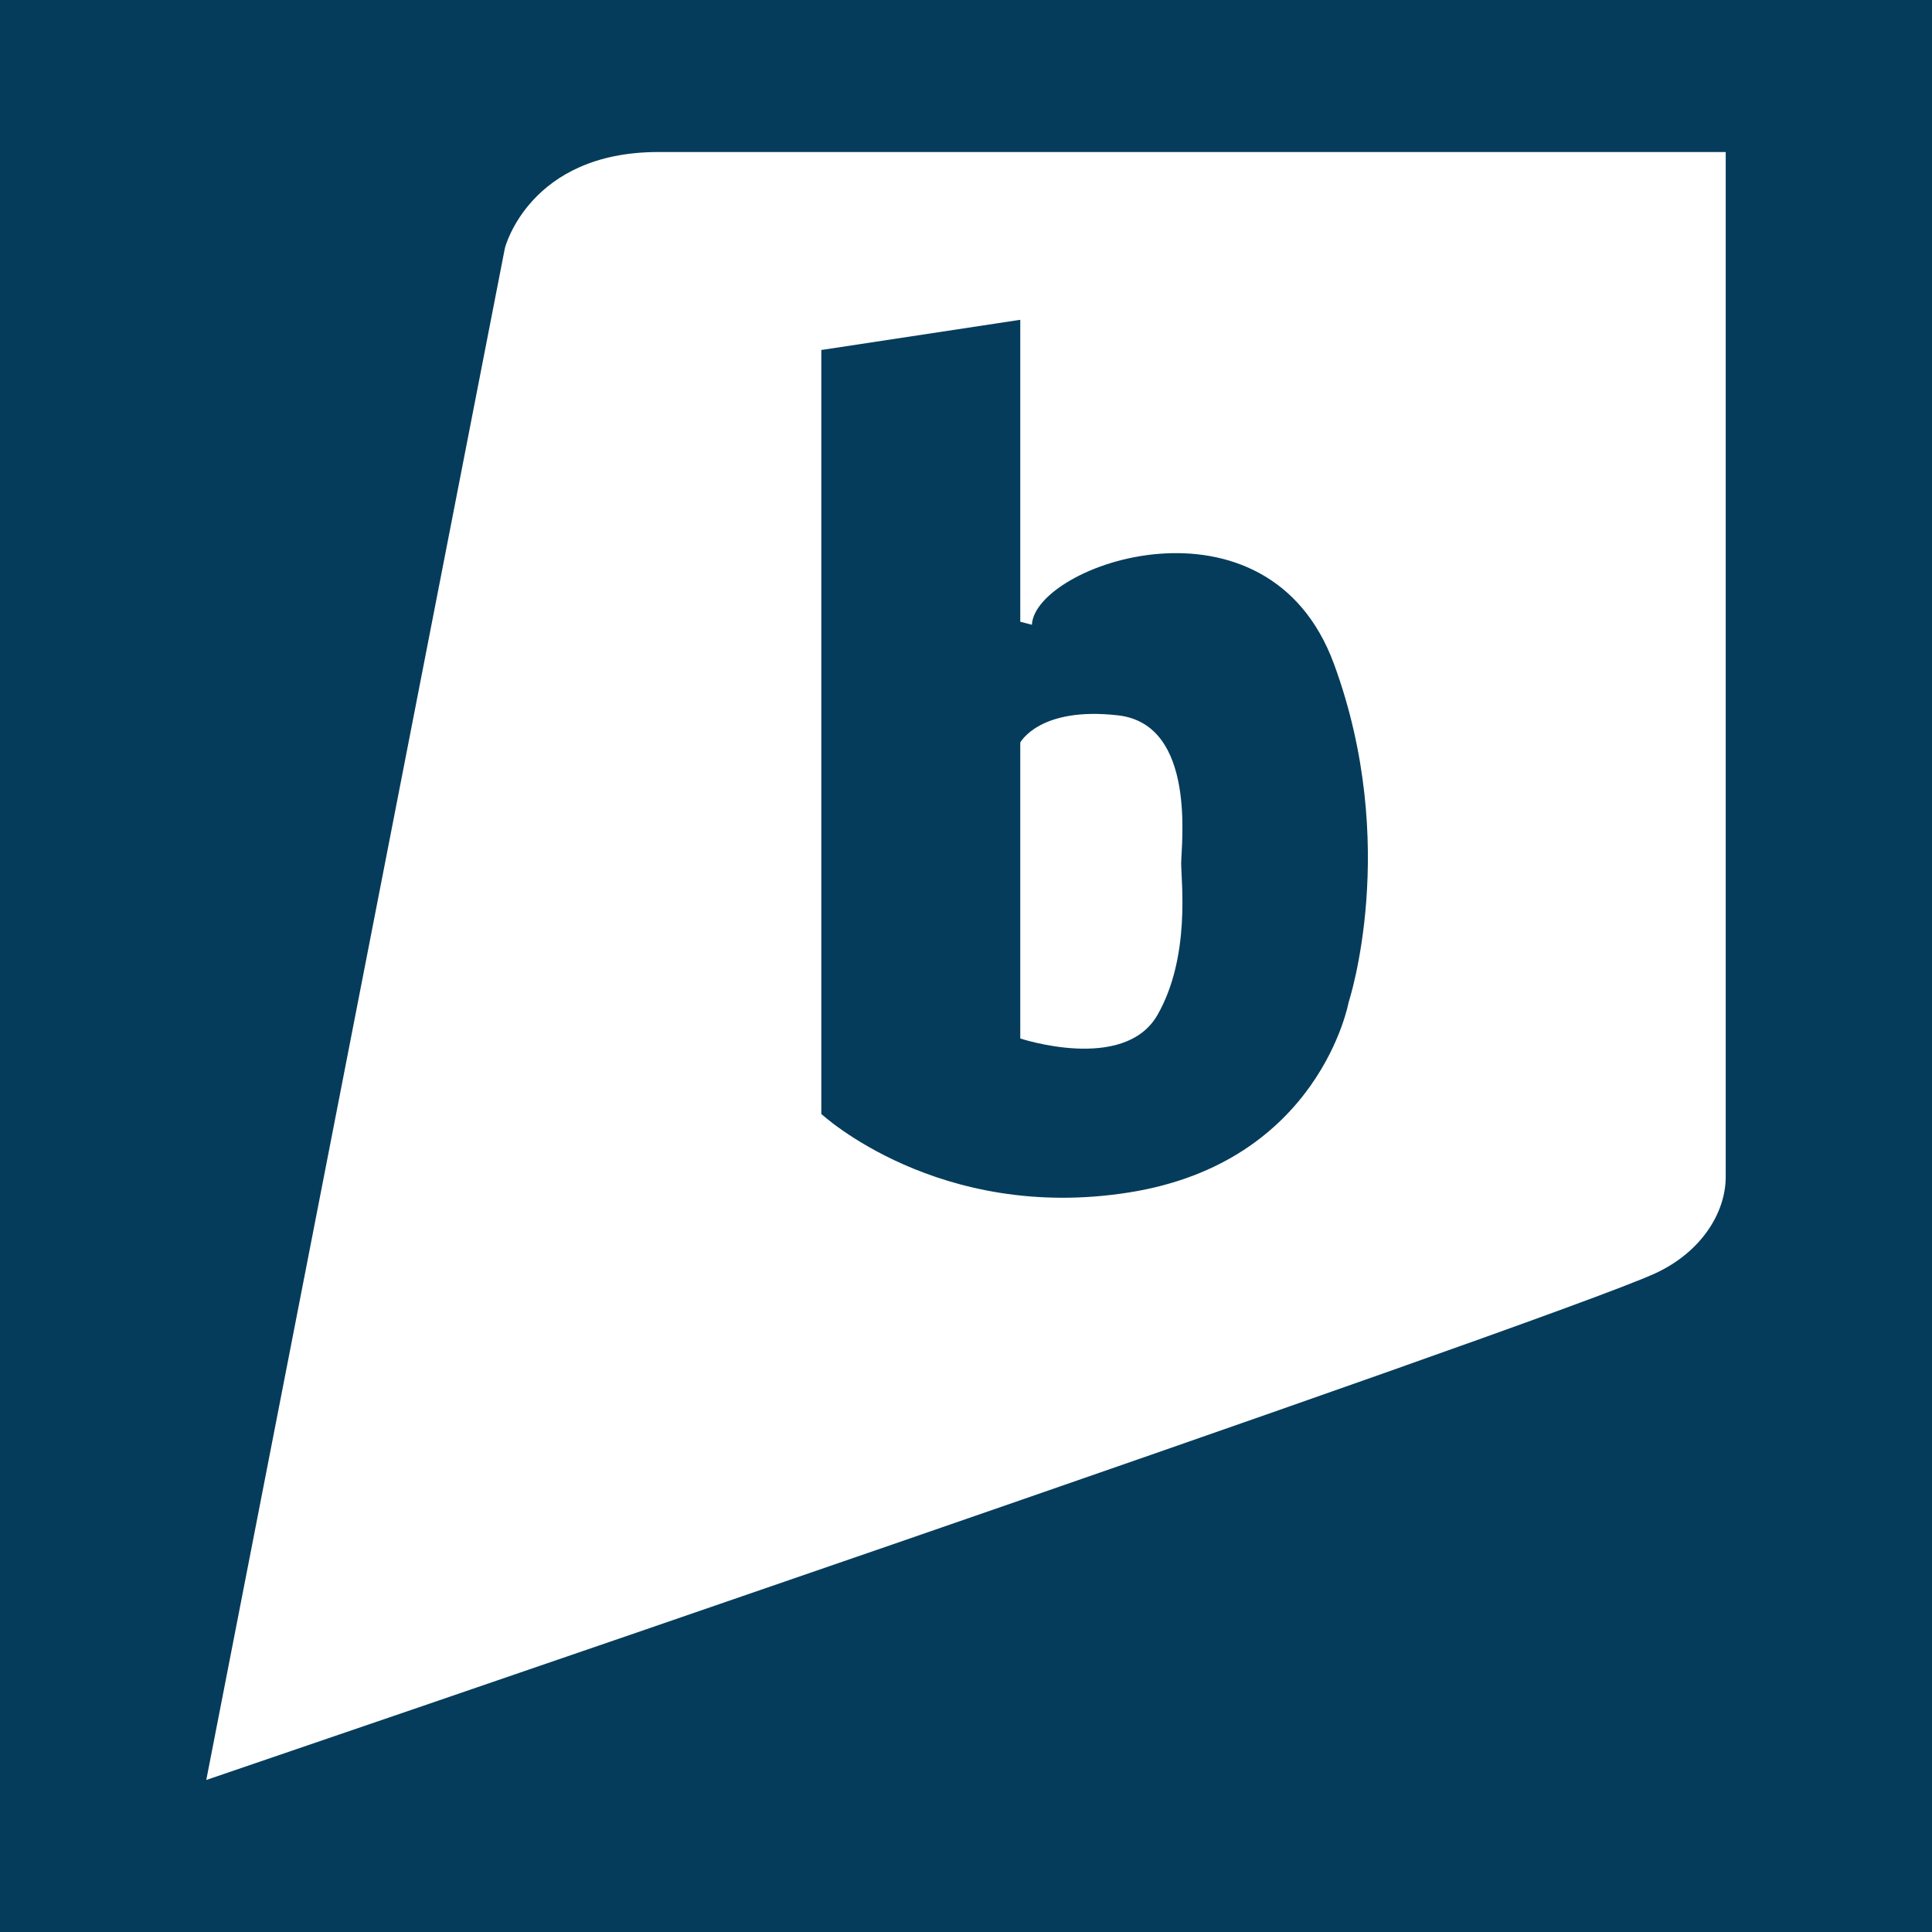 <?xml version="1.0" ?><svg height="512" id="Layer_1" version="1.1" viewBox="0 0 512 512" width="512" xml:space="preserve" xmlns="http://www.w3.org/2000/svg" xmlns:cc="http://creativecommons.org/ns#" xmlns:dc="http://purl.org/dc/elements/1.1/" xmlns:inkscape="http://www.inkscape.org/namespaces/inkscape" xmlns:rdf="http://www.w3.org/1999/02/22-rdf-syntax-ns#" xmlns:sodipodi="http://sodipodi.sourceforge.net/DTD/sodipodi-0.dtd" xmlns:svg="http://www.w3.org/2000/svg"><defs id="defs12"/><g id="g3794" transform="translate(297.22,0)"><rect height="512" id="rect2987" style="fill:#053c5b;fill-opacity:1;fill-rule:nonzero;stroke:none" width="512" x="-297.22" y="5.6843419e-014"/><path d="m 15.803,228.785 c 0,4.802 2.52,24.803 -6.286,40.195 -8.822,15.381 -36.357,6.223 -36.357,6.223 v -78.426 c 0,0 5.082,-9.602 25.927,-7.2 C 19.947,191.974 15.803,223.989 15.803,228.785 z M 160.114,40.291 v 218.146 29.625 23.797 c 0,9.583 -6.526,19.974 -18.636,25.57 -27.667,12.805 -384.032,134.283 -384.032,134.283 l 79.138,-405.973 c 0,0 6.431,-25.449 40.639,-25.449 34.214,10e-4 282.891,10e-4 282.891,10e-4 z M 56.303,175.975 c -17.651,-48.016 -79.252,-26.407 -80.061,-10.405 l -3.08,-0.803 V 84.747 l -52.728,8.005 V 295.204 c 0,0 31.046,28.808 81.552,20.808 50.521,-8.009 58.196,-50.418 58.196,-50.418 0,0 13.748,-41.605 -3.878,-89.62 z" id="Brightkite_2_" style="fill:#ffffff"/></g></svg>